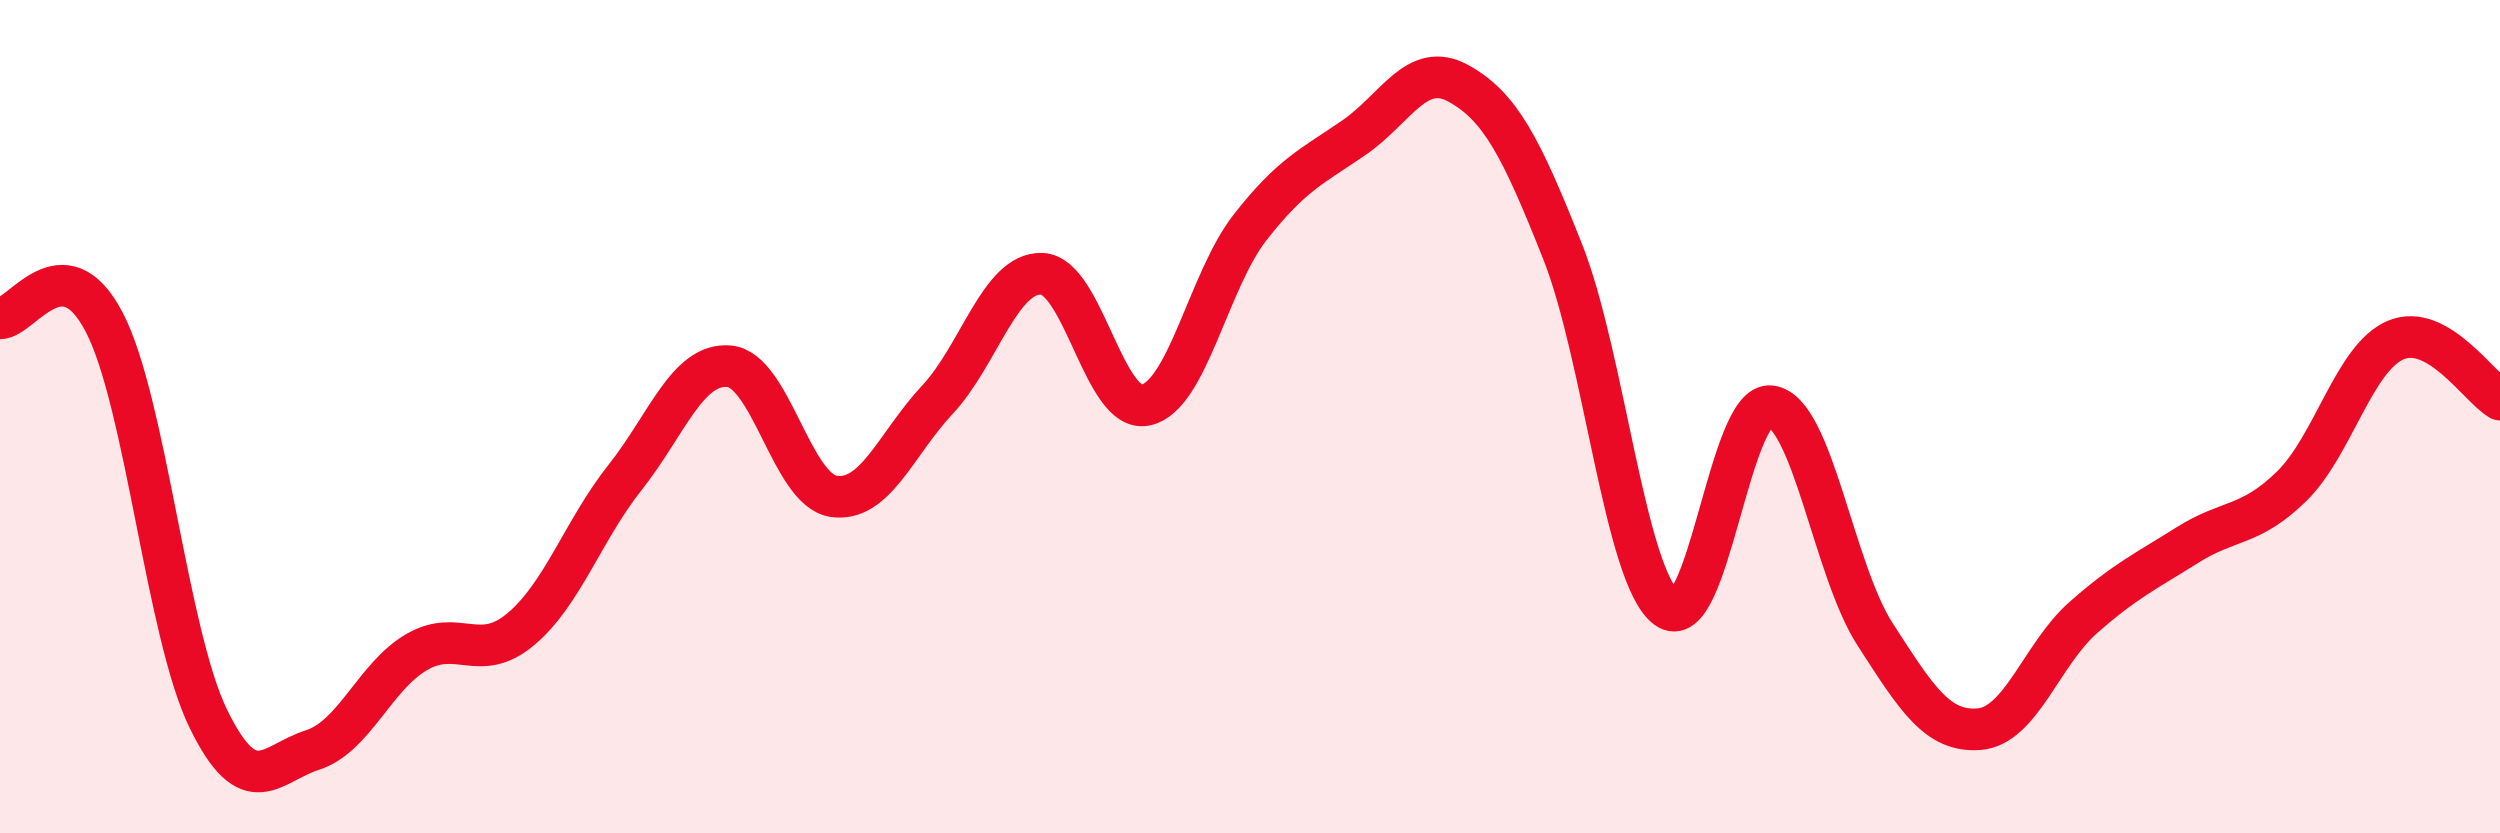 
    <svg width="60" height="20" viewBox="0 0 60 20" xmlns="http://www.w3.org/2000/svg">
      <path
        d="M 0,7.64 C 0.5,7.66 1.5,5.81 2.5,7.73 C 3.5,9.65 4,15.2 5,17.25 C 6,19.3 6.5,18.32 7.5,18 C 8.5,17.68 9,16.23 10,15.65 C 11,15.07 11.5,15.94 12.5,15.1 C 13.5,14.26 14,12.72 15,11.46 C 16,10.2 16.5,8.7 17.5,8.79 C 18.5,8.88 19,11.75 20,11.91 C 21,12.07 21.5,10.66 22.5,9.59 C 23.5,8.52 24,6.54 25,6.57 C 26,6.6 26.5,9.94 27.5,9.72 C 28.5,9.5 29,6.74 30,5.46 C 31,4.18 31.5,3.99 32.5,3.3 C 33.5,2.61 34,1.45 35,2 C 36,2.55 36.5,3.51 37.5,6.03 C 38.5,8.55 39,13.85 40,14.59 C 41,15.33 41.5,9.62 42.5,9.75 C 43.5,9.88 44,13.67 45,15.22 C 46,16.77 46.5,17.58 47.5,17.5 C 48.5,17.42 49,15.7 50,14.82 C 51,13.94 51.5,13.71 52.5,13.08 C 53.5,12.45 54,12.65 55,11.67 C 56,10.69 56.5,8.58 57.5,8.16 C 58.5,7.74 59.5,9.3 60,9.59L60 20L0 20Z"
        fill="#EB0A25"
        opacity="0.1"
        stroke-linecap="round"
        stroke-linejoin="round"
      />
      <path
        d="M 0,7.64 C 0.5,7.66 1.5,5.81 2.5,7.73 C 3.5,9.65 4,15.2 5,17.25 C 6,19.3 6.5,18.32 7.5,18 C 8.5,17.68 9,16.23 10,15.65 C 11,15.07 11.5,15.94 12.5,15.1 C 13.5,14.26 14,12.72 15,11.46 C 16,10.2 16.5,8.7 17.5,8.79 C 18.5,8.88 19,11.75 20,11.91 C 21,12.07 21.5,10.66 22.5,9.59 C 23.5,8.52 24,6.54 25,6.57 C 26,6.6 26.5,9.94 27.5,9.72 C 28.5,9.5 29,6.74 30,5.46 C 31,4.18 31.5,3.99 32.5,3.3 C 33.5,2.61 34,1.45 35,2 C 36,2.55 36.5,3.51 37.5,6.03 C 38.5,8.55 39,13.85 40,14.59 C 41,15.33 41.5,9.62 42.5,9.75 C 43.5,9.88 44,13.67 45,15.22 C 46,16.77 46.5,17.58 47.5,17.5 C 48.5,17.42 49,15.7 50,14.82 C 51,13.94 51.5,13.71 52.5,13.08 C 53.5,12.45 54,12.65 55,11.67 C 56,10.69 56.5,8.58 57.5,8.16 C 58.5,7.74 59.5,9.3 60,9.59"
        stroke="#EB0A25"
        stroke-width="1"
        fill="none"
        stroke-linecap="round"
        stroke-linejoin="round"
      />
    </svg>
  